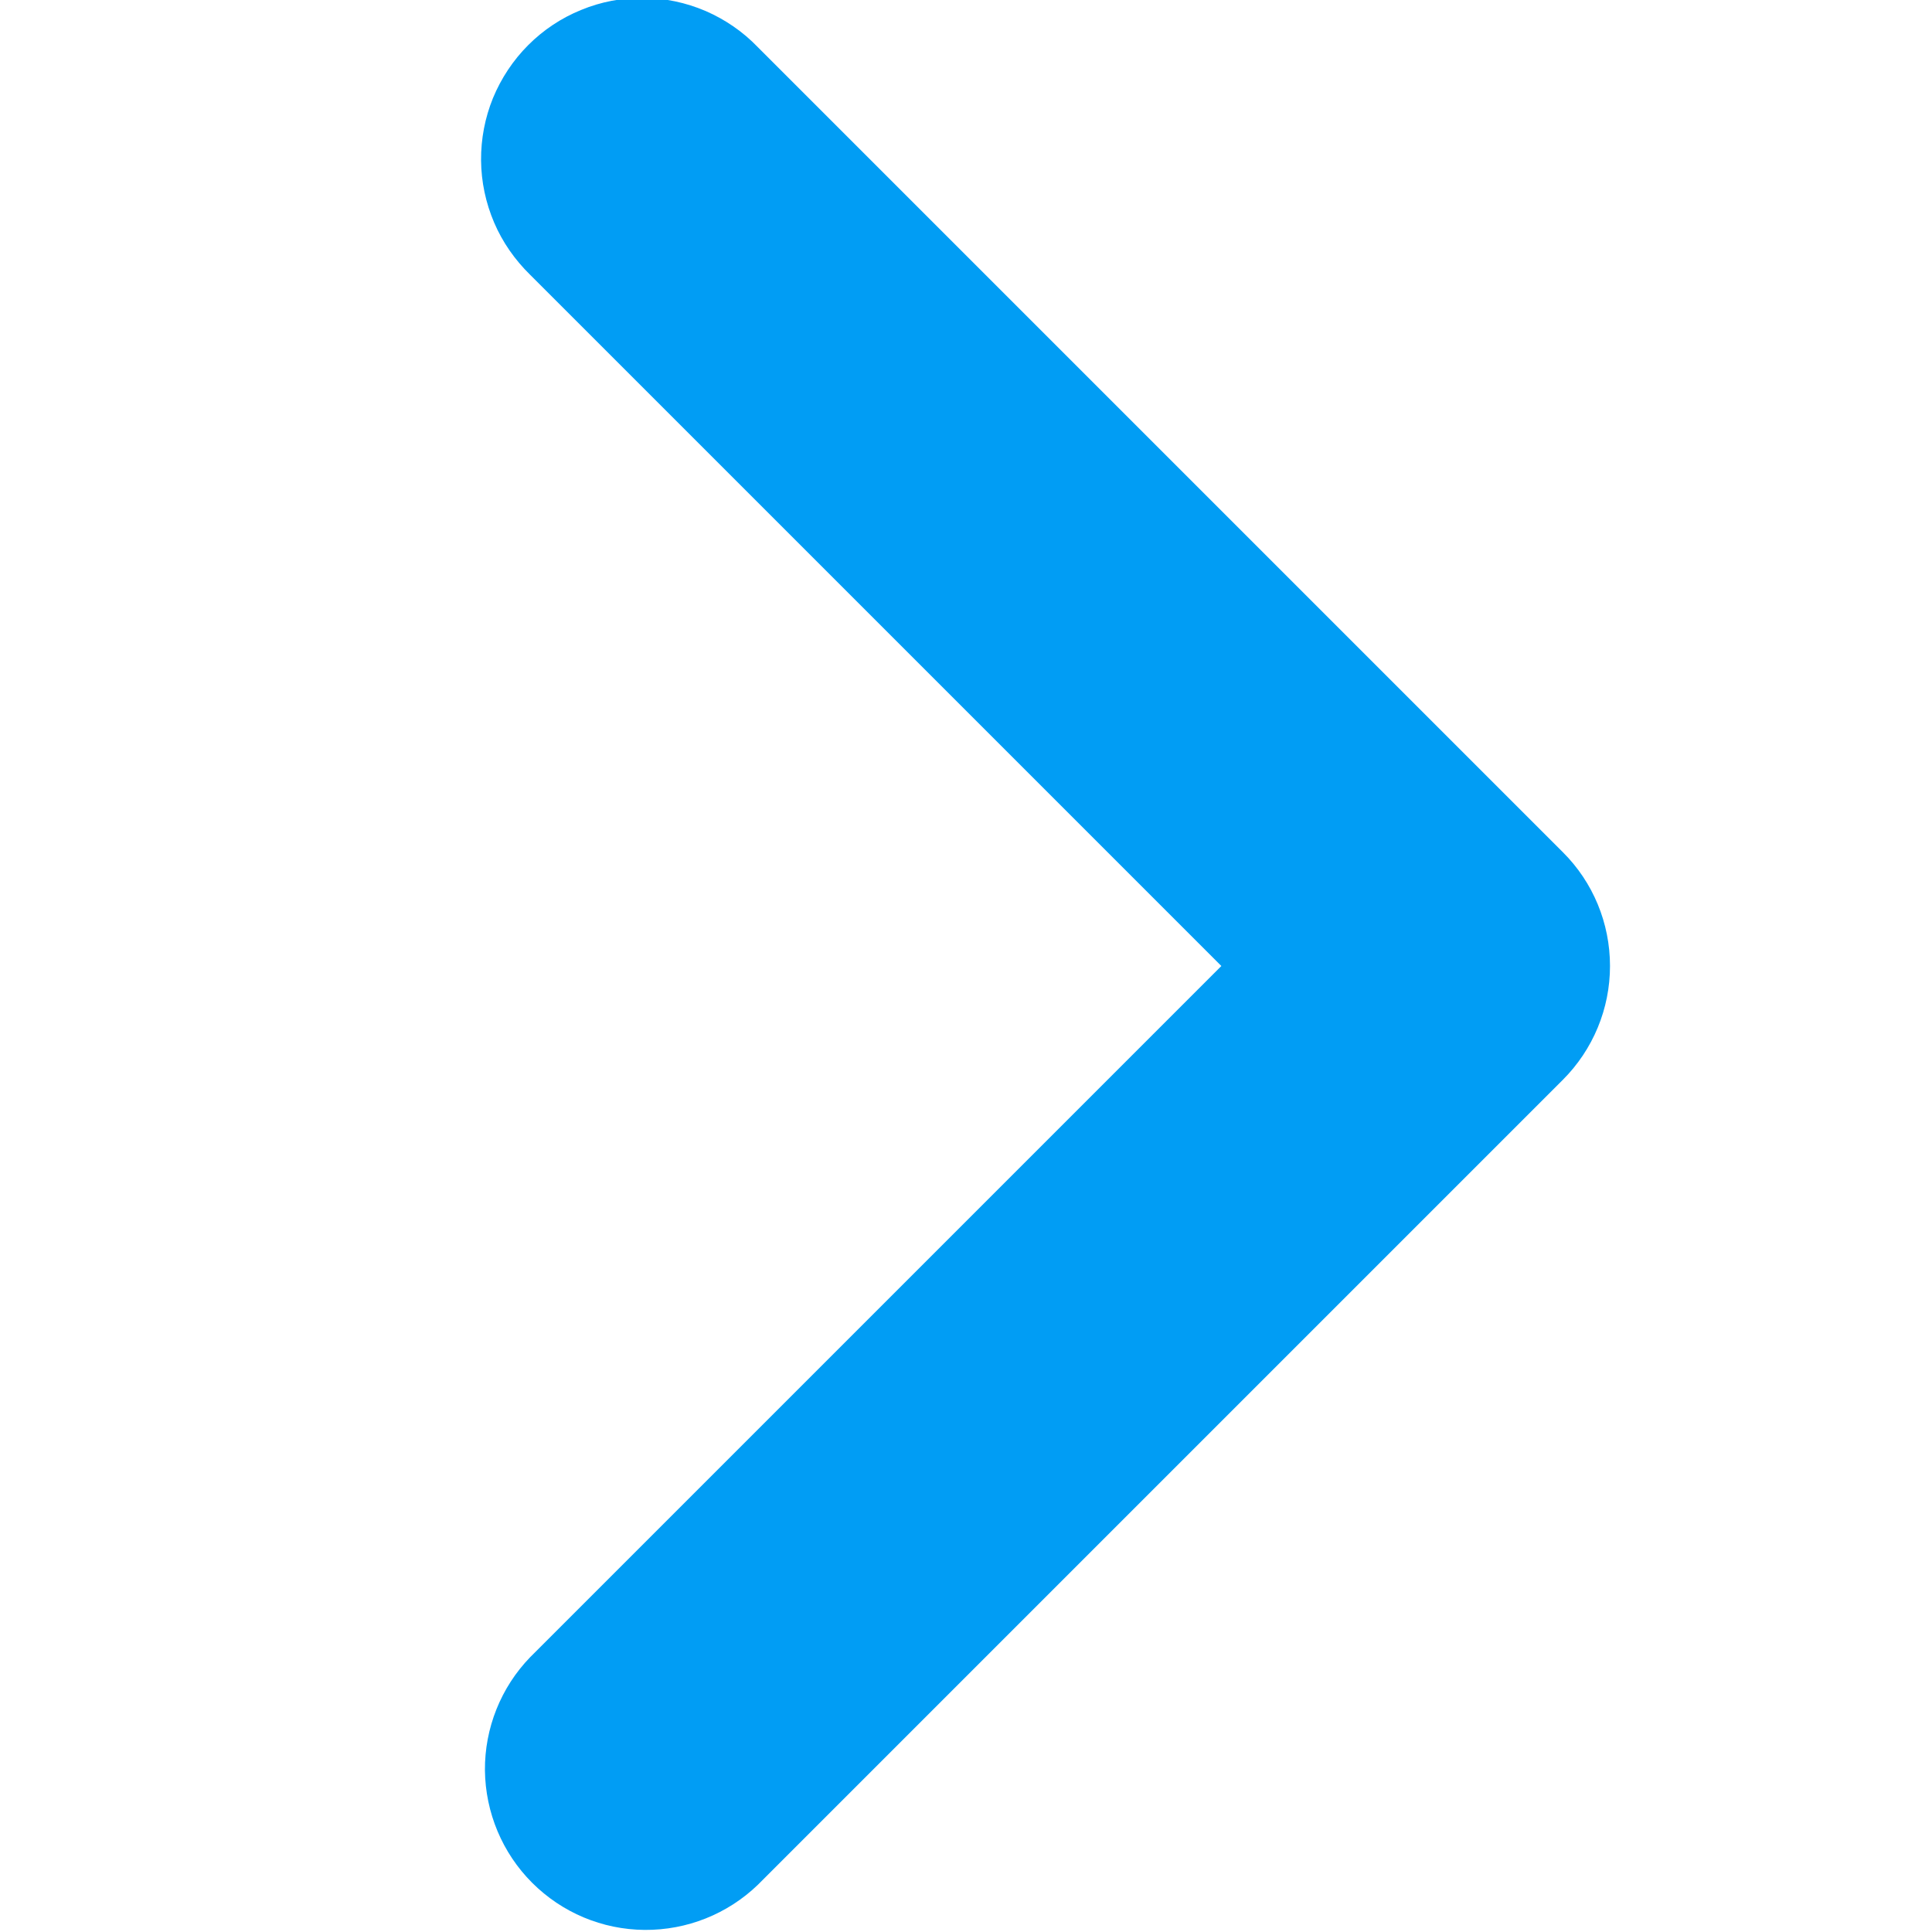 <svg width="12" height="12" viewBox="0 0 12 12" fill="none" xmlns="http://www.w3.org/2000/svg">
<g clip-path="url(#clip0_4_96)">
<path d="M3.293 1.707L7.586 6L3.293 10.293C3.111 10.481 3.01 10.734 3.012 10.996C3.015 11.258 3.12 11.509 3.305 11.694C3.491 11.88 3.741 11.985 4.004 11.987C4.266 11.989 4.518 11.889 4.707 11.707L9.707 6.707C9.895 6.519 10 6.265 10 6C10 5.734 9.895 5.48 9.707 5.293L4.707 0.293C4.615 0.197 4.504 0.121 4.382 0.068C4.26 0.016 4.129 -0.012 3.996 -0.013C3.864 -0.014 3.732 0.011 3.609 0.062C3.486 0.112 3.375 0.186 3.281 0.28C3.187 0.374 3.113 0.486 3.062 0.609C3.012 0.732 2.987 0.863 2.988 0.996C2.989 1.129 3.017 1.26 3.069 1.382C3.121 1.504 3.198 1.614 3.293 1.707Z" fill="#019DF4"/>
</g>
<defs>
<clipPath id="clip0_4_96">
<rect width="12" height="12" fill="white"/>
</clipPath>
</defs>
</svg>
